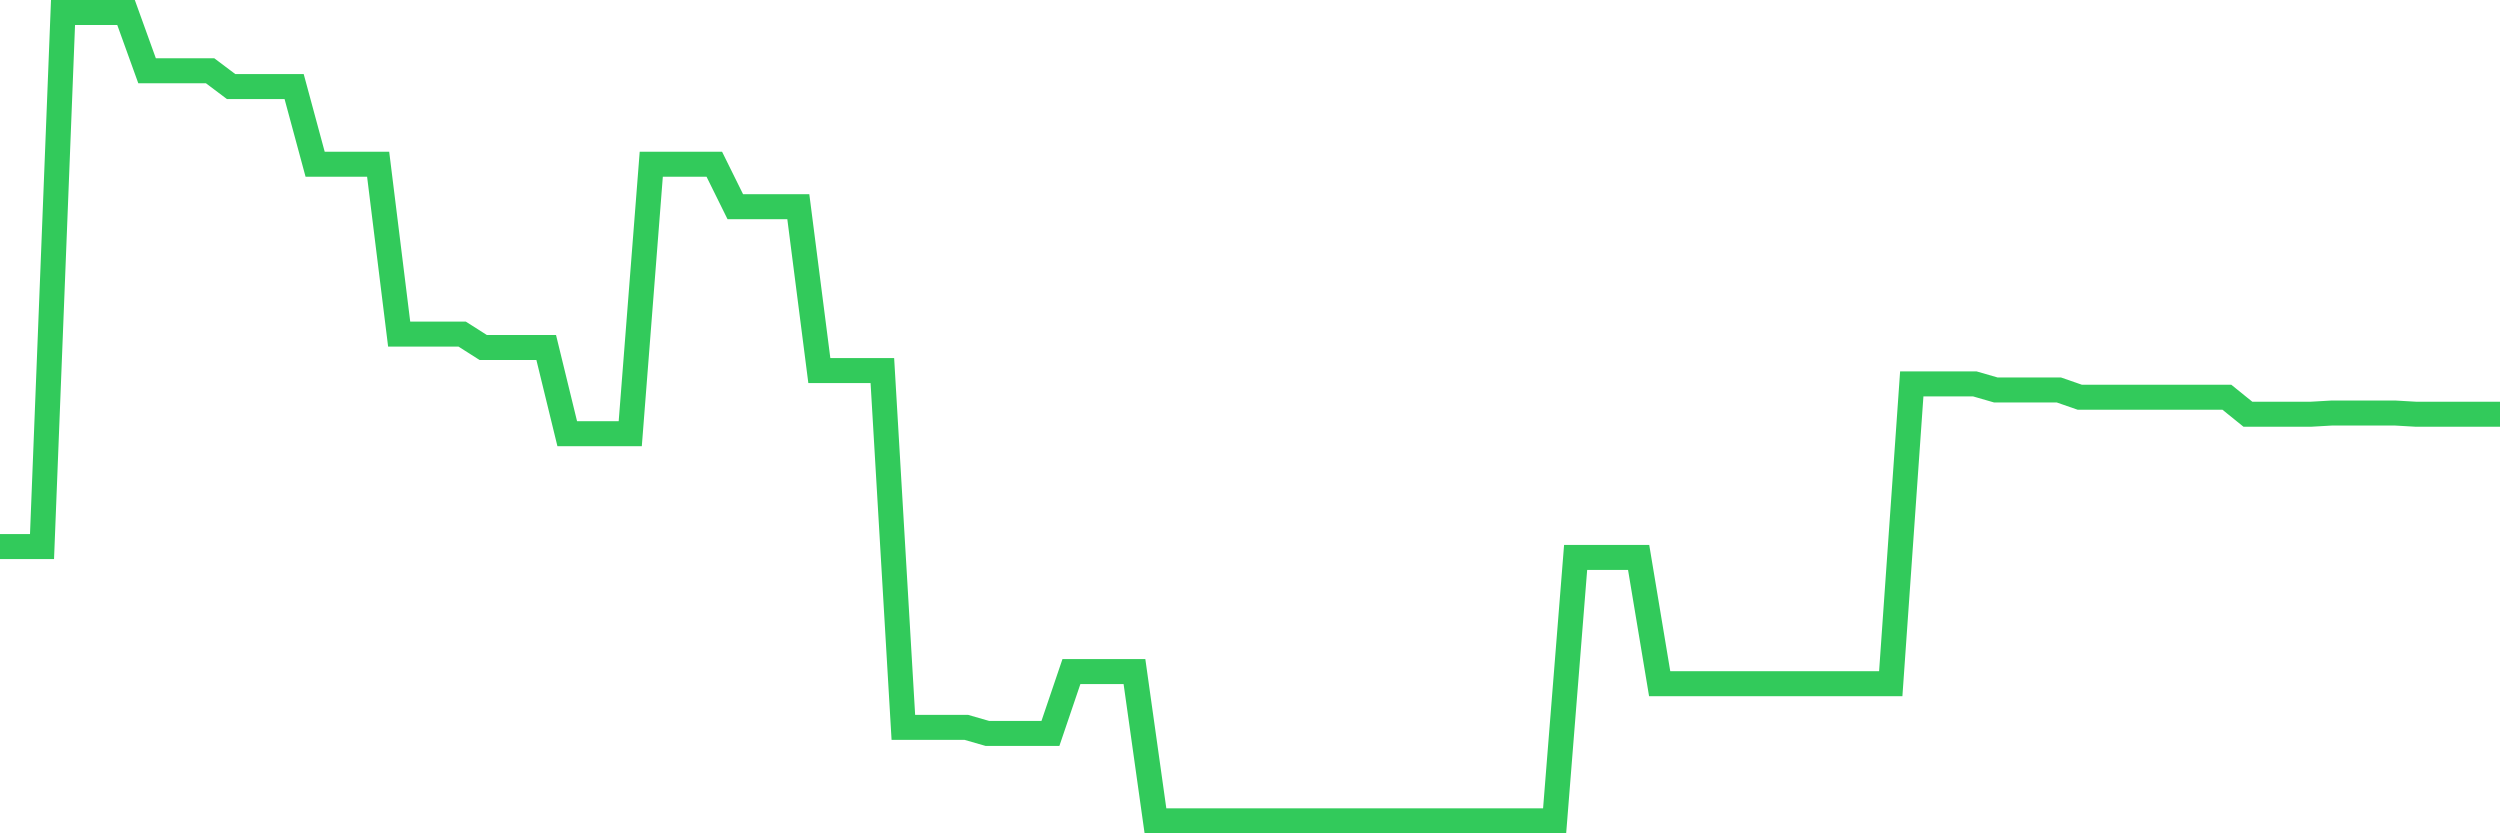 <svg
  xmlns="http://www.w3.org/2000/svg"
  xmlns:xlink="http://www.w3.org/1999/xlink"
  width="120"
  height="40"
  viewBox="0 0 120 40"
  preserveAspectRatio="none"
>
  <polyline
    points="0,26.234 1.008,26.234 2.017,26.234 3.025,0.6 4.034,0.6 5.042,0.6 6.05,0.6 7.059,3.396 8.067,3.396 9.076,3.396 10.084,3.396 11.092,4.154 12.101,4.154 13.109,4.154 14.118,4.154 15.126,7.882 16.134,7.882 17.143,7.882 18.151,7.882 19.16,16.038 20.168,16.038 21.176,16.038 22.185,16.038 23.193,16.679 24.202,16.679 25.21,16.679 26.218,16.679 27.227,20.816 28.235,20.816 29.244,20.816 30.252,20.816 31.261,7.882 32.269,7.882 33.277,7.882 34.286,7.882 35.294,9.921 36.303,9.921 37.311,9.921 38.319,9.921 39.328,17.786 40.336,17.786 41.345,17.786 42.353,17.786 43.361,34.914 44.37,34.914 45.378,34.914 46.387,34.914 47.395,35.205 48.403,35.205 49.412,35.205 50.42,35.205 51.429,32.234 52.437,32.234 53.445,32.234 54.454,32.234 55.462,39.4 56.471,39.4 57.479,39.4 58.487,39.4 59.496,39.4 60.504,39.4 61.513,39.4 62.521,39.4 63.529,39.4 64.538,39.4 65.546,39.4 66.555,39.4 67.563,39.4 68.571,39.4 69.58,39.4 70.588,39.4 71.597,39.4 72.605,39.4 73.613,39.4 74.622,39.4 75.63,26.758 76.639,26.758 77.647,26.758 78.655,26.758 79.664,32.817 80.672,32.817 81.681,32.817 82.689,32.817 83.697,32.817 84.706,32.817 85.714,32.817 86.723,32.817 87.731,32.817 88.739,32.817 89.748,32.817 90.756,32.817 91.765,18.427 92.773,18.427 93.782,18.427 94.79,18.427 95.798,18.718 96.807,18.718 97.815,18.718 98.824,18.718 99.832,19.068 100.84,19.068 101.849,19.068 102.857,19.068 103.866,19.068 104.874,19.068 105.882,19.068 106.891,19.068 107.899,19.883 108.908,19.883 109.916,19.883 110.924,19.883 111.933,19.825 112.941,19.825 113.95,19.825 114.958,19.825 115.966,19.883 116.975,19.883 117.983,19.883 118.992,19.883 120,19.883"
    fill="none"
    stroke="#32ca5b"
    stroke-width="1.2"
  >
  </polyline>
</svg>